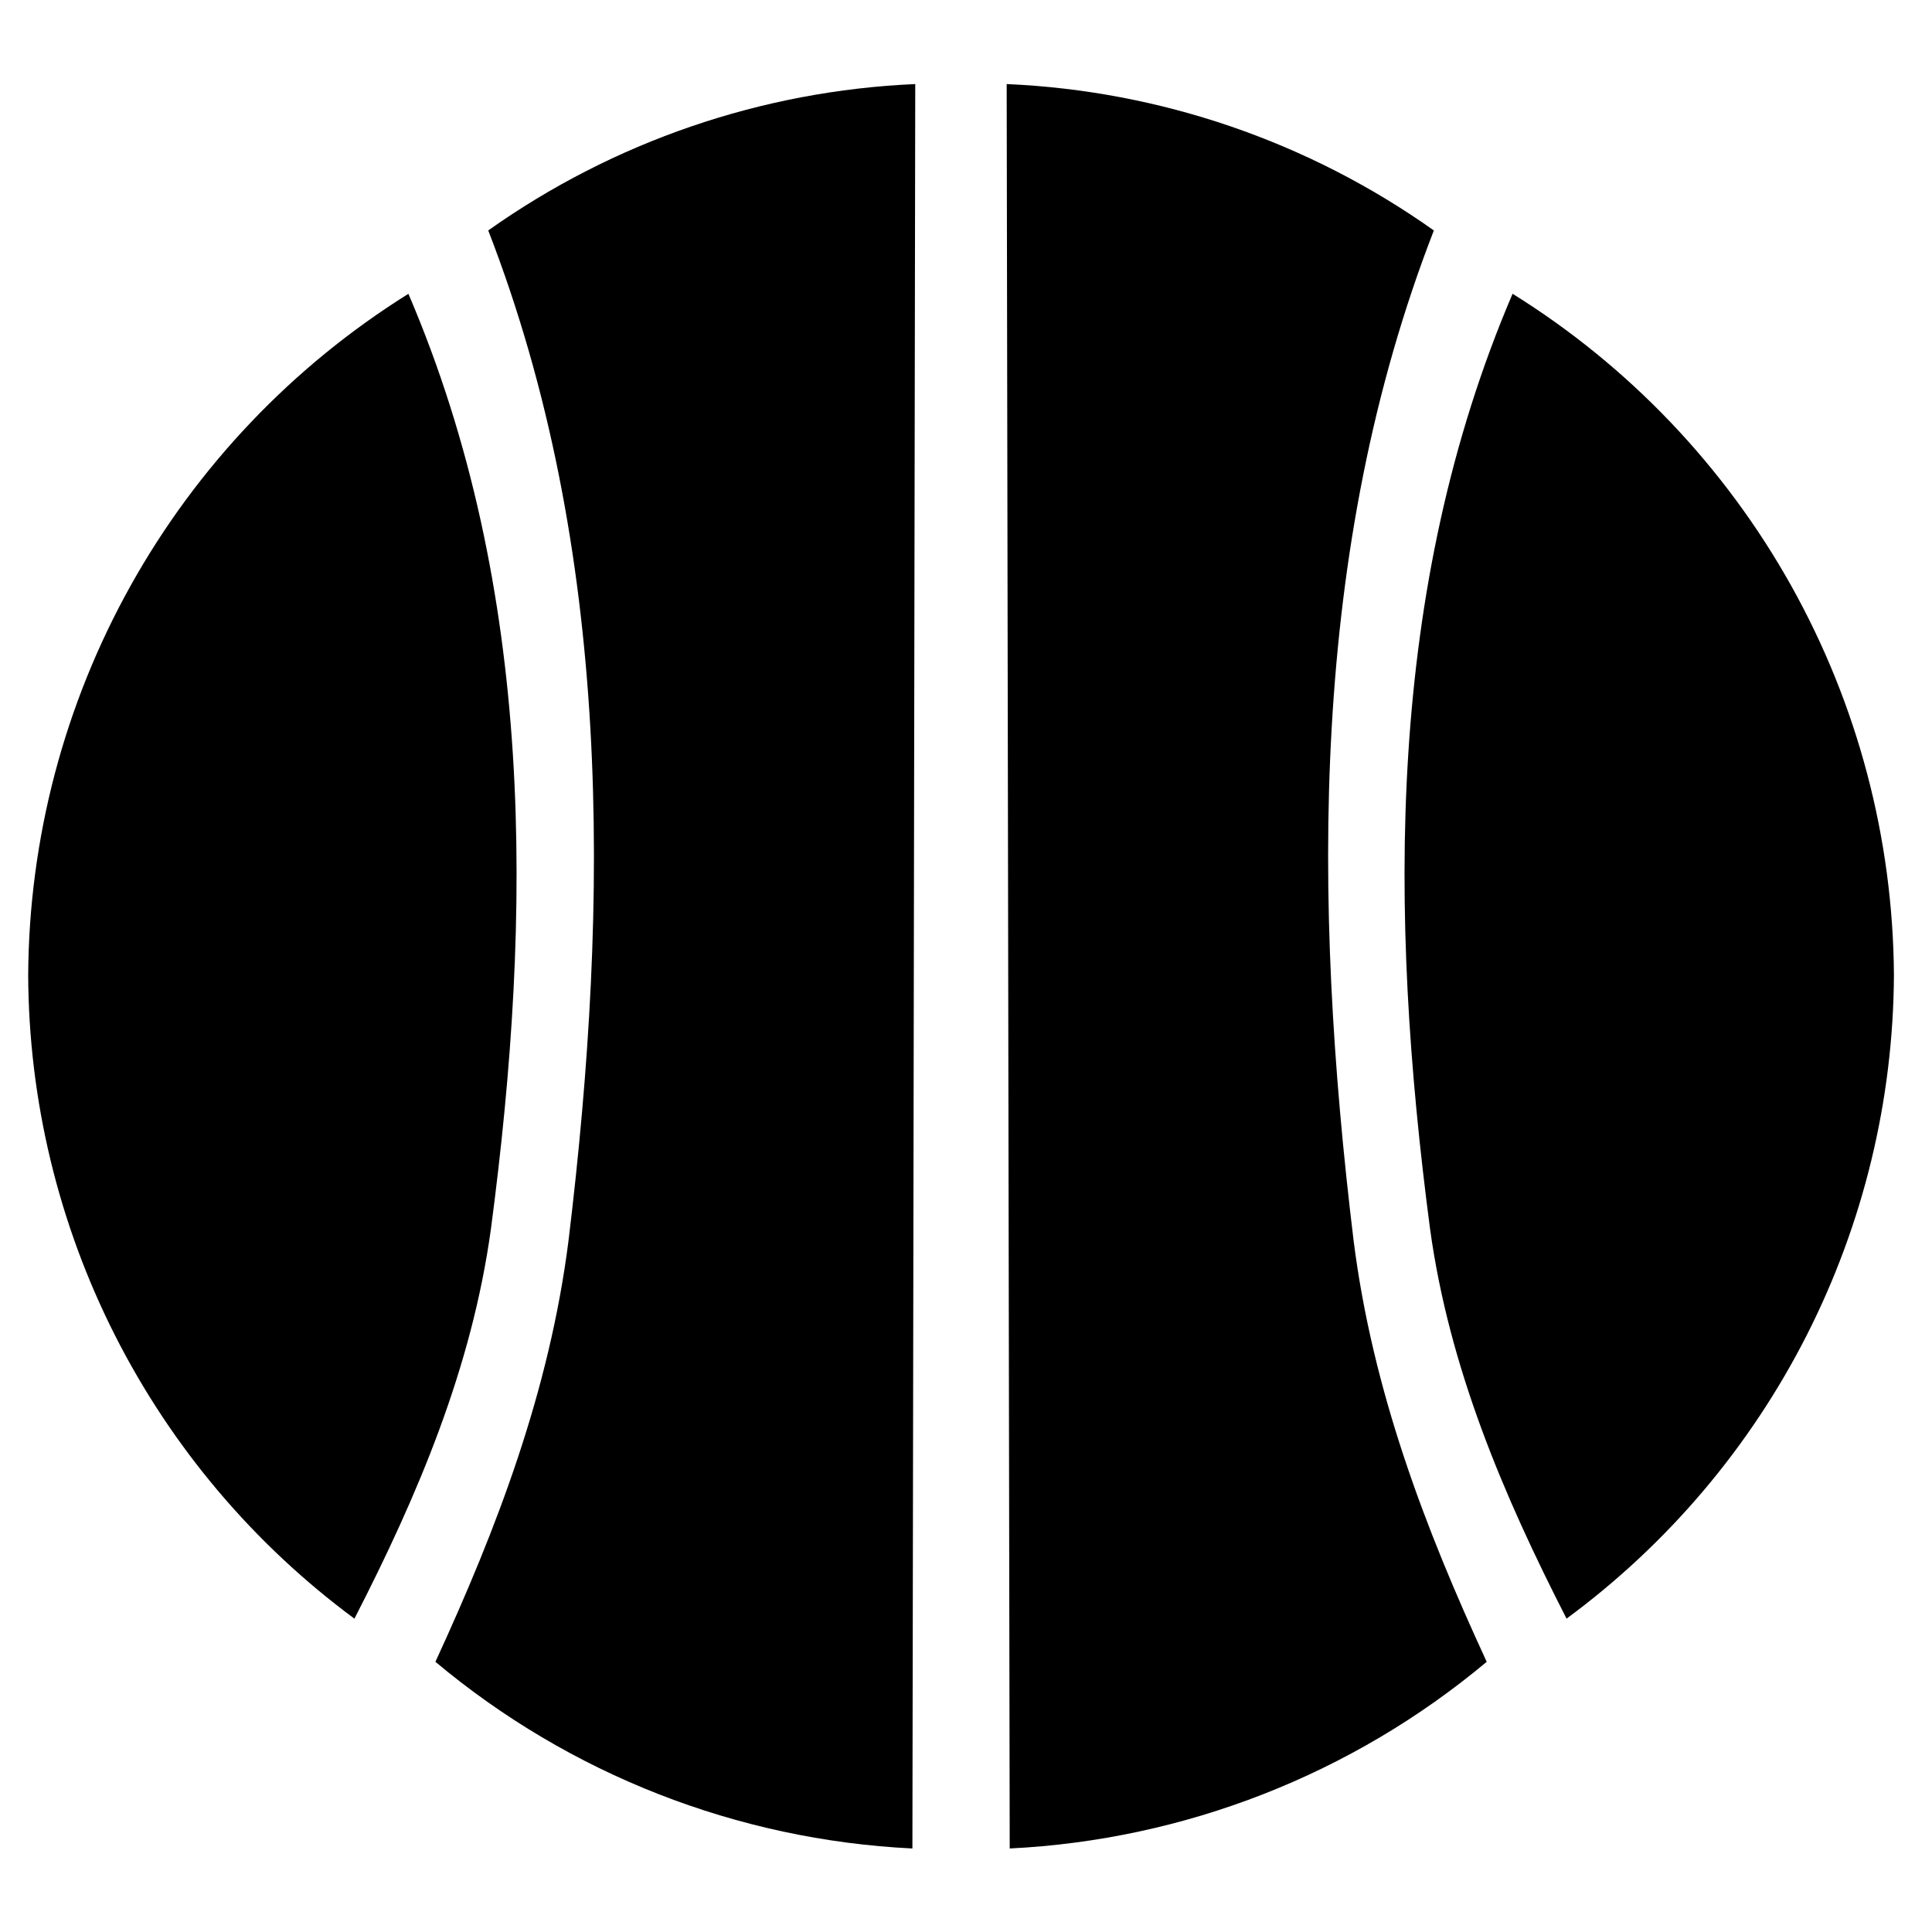 <?xml version="1.0" encoding="UTF-8"?>
<!-- Uploaded to: SVG Repo, www.svgrepo.com, Generator: SVG Repo Mixer Tools -->
<svg fill="#000000" width="800px" height="800px" version="1.1" viewBox="144 144 512 512" xmlns="http://www.w3.org/2000/svg">
 <g>
  <path d="m273.39 205.07c33.203-23.543 72.492-37.016 113.16-38.793l-0.754 467.59c-46.406-2.262-90.797-19.637-126.41-49.473 16.426-35.621 30.23-71.895 35.266-111.54 10.984-90.535 11.535-183.19-21.262-267.78z"/>
  <path d="m151.47 402.37c0.207-36.145 9.555-71.652 27.172-103.21s42.934-58.152 73.59-77.301c33.555 78.344 32.949 164.09 21.867 247.82-5.039 36.727-19.348 70.535-36.172 103.28h-0.004c-26.703-19.734-48.426-45.434-63.438-75.055-15.008-29.617-22.891-62.332-23.016-95.535z"/>
  <path d="m523.98 205.07c-33.215-23.555-72.523-37.023-113.2-38.793l0.805 467.59c46.398-2.285 90.785-19.656 126.41-49.473-16.473-35.621-30.23-71.895-35.266-111.54-10.984-90.535-11.59-183.19 21.258-267.78z"/>
  <path d="m645.91 402.37c-0.23-36.176-9.621-71.703-27.293-103.27-17.676-31.566-43.051-58.141-73.77-77.25-33.504 78.344-32.898 164.09-21.867 247.82 5.039 36.727 19.398 70.535 36.172 103.28h0.004c26.758-19.707 48.535-45.395 63.598-75.012 15.062-29.621 22.996-62.352 23.156-95.578z"/>
 </g>
</svg>